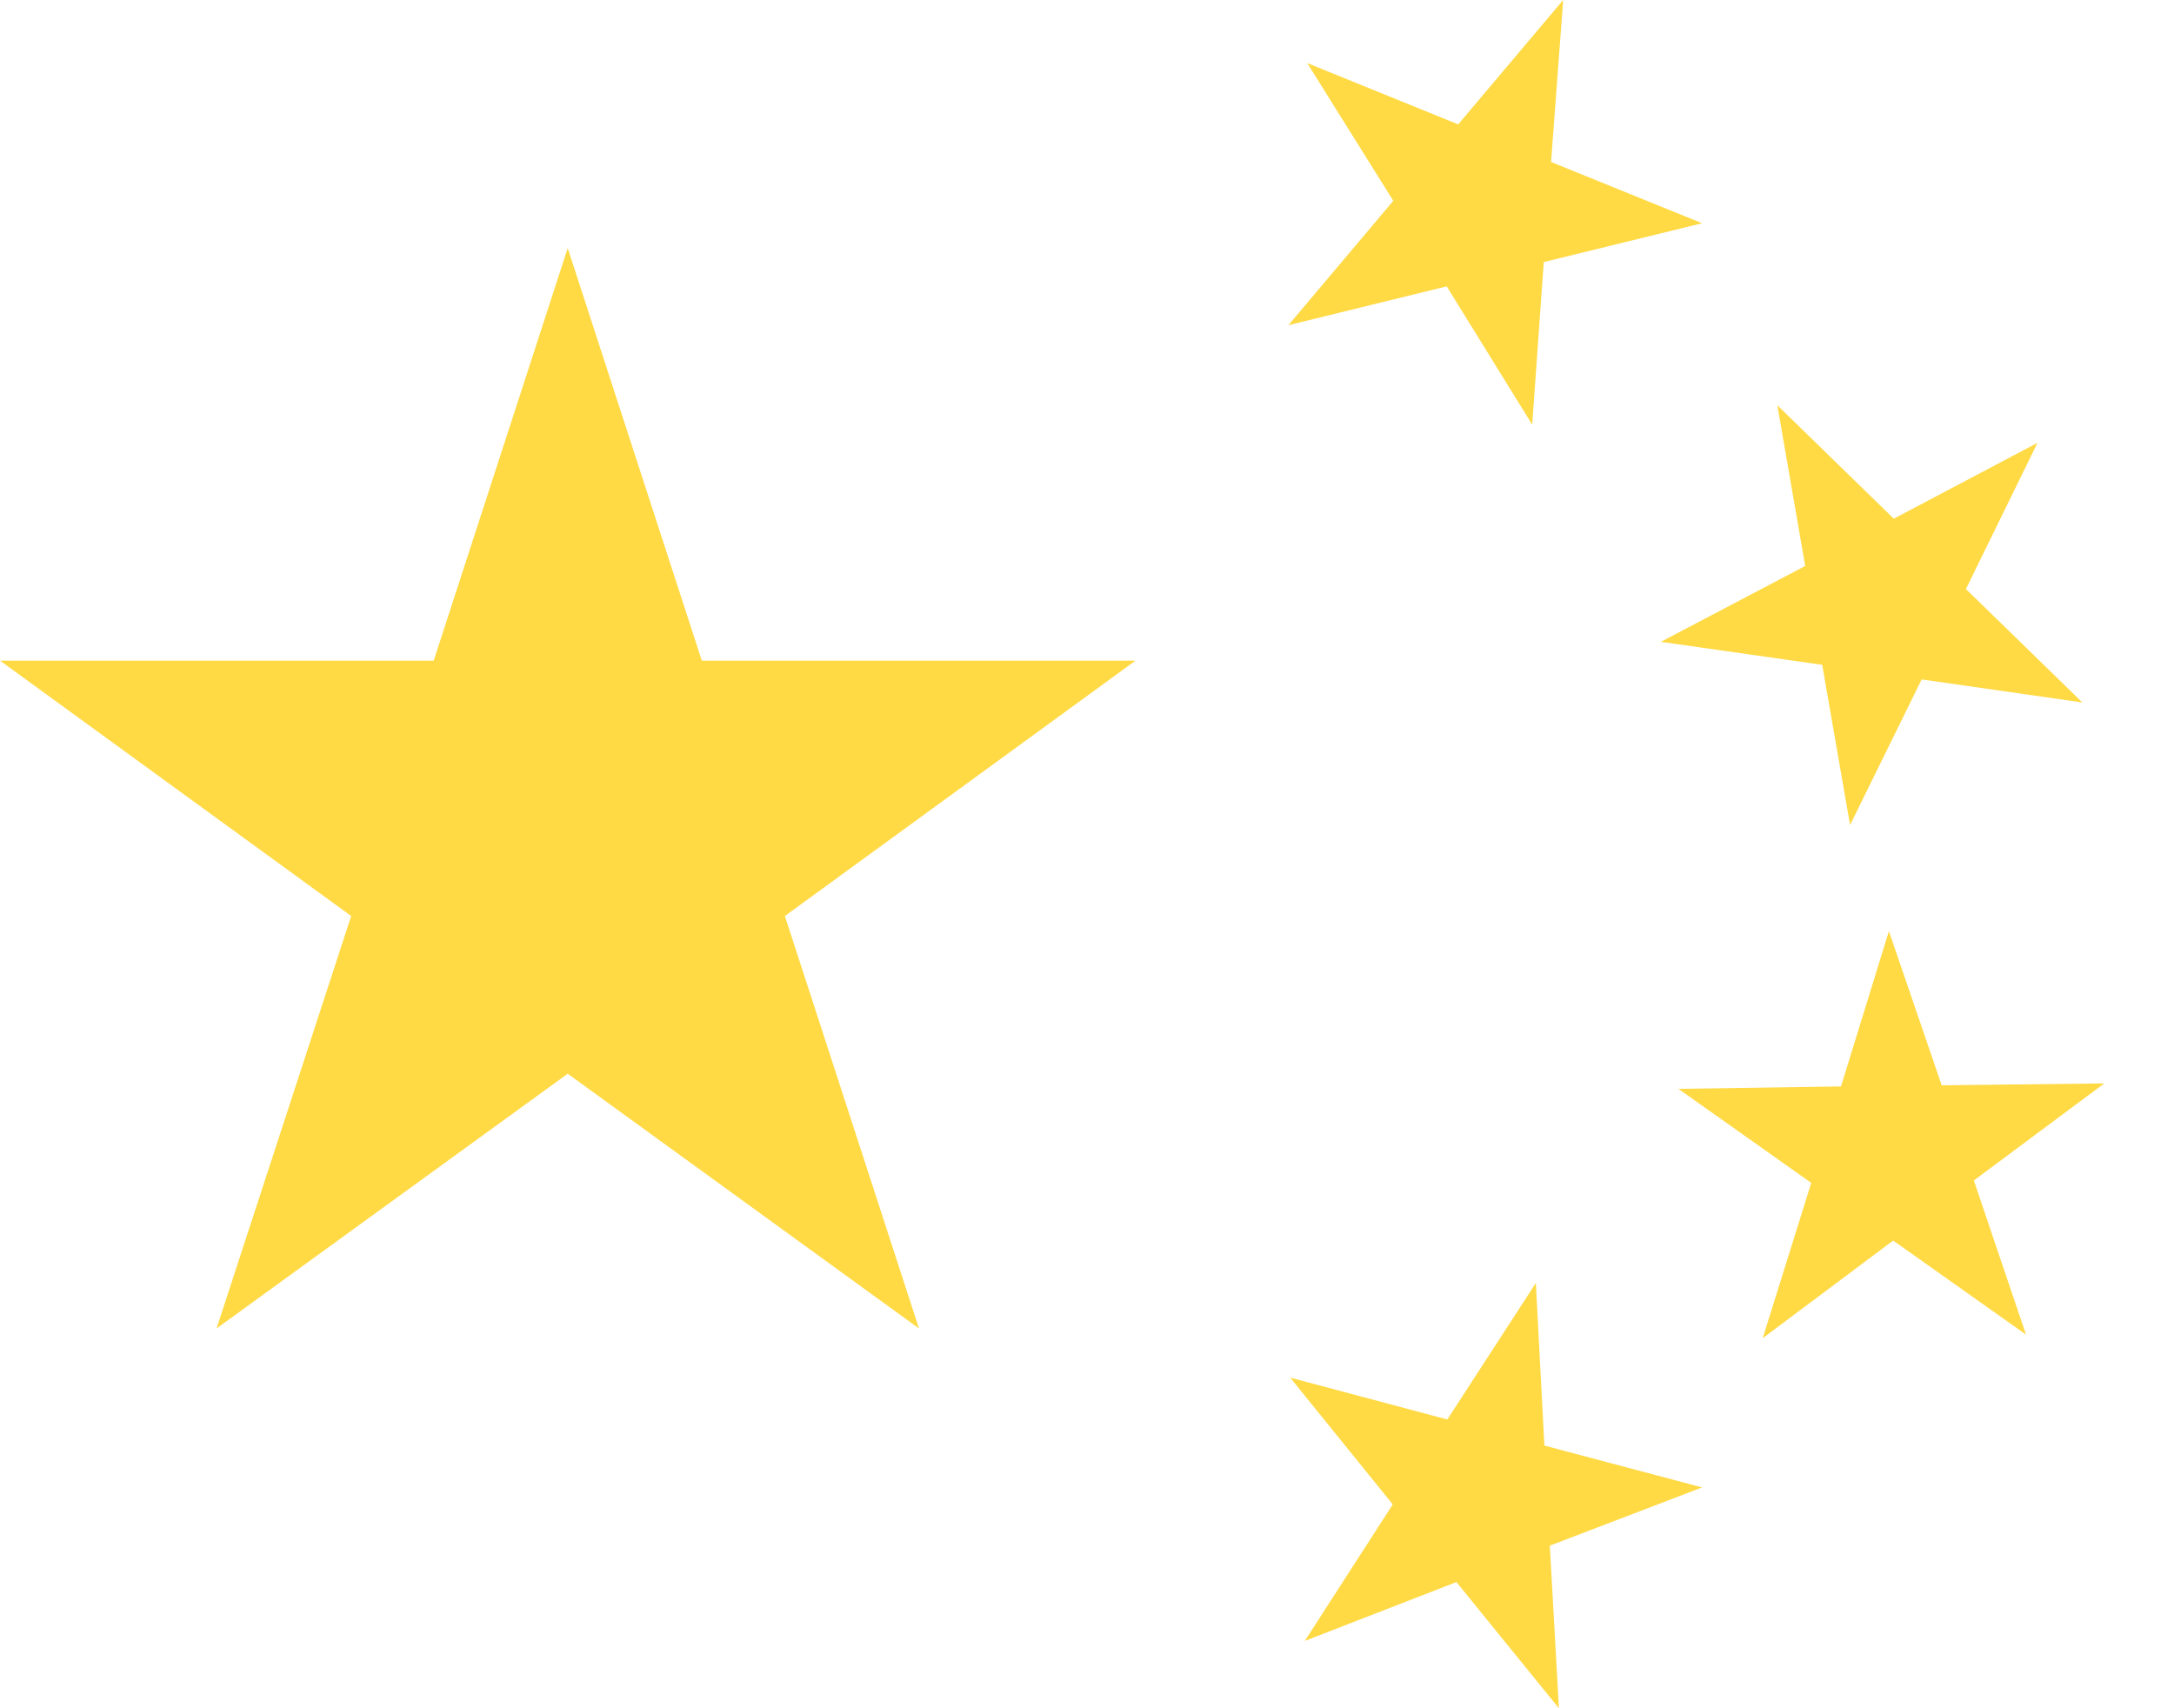 <?xml version="1.0" encoding="utf-8"?>
<svg xmlns="http://www.w3.org/2000/svg" fill="none" height="100%" overflow="visible" preserveAspectRatio="none" style="display: block;" viewBox="0 0 28 22" width="100%">
<g id="Group">
<path d="M7.312 3.195L9.039 8.508H14.625L10.109 11.797L11.836 17.109L7.312 13.828L2.789 17.109L4.523 11.797L0 8.508H5.586L7.312 3.195Z" fill="#FFDA44" id="Vector"/>
<path d="M20.078 22L18.758 20.375L16.805 21.133L17.938 19.375L16.617 17.742L18.641 18.281L19.781 16.523L19.891 18.617L21.922 19.156L19.961 19.906L20.078 22Z" fill="#FFDA44" id="Vector_2"/>
<path d="M22.703 17.234L23.328 15.234L21.617 14.023L23.711 13.992L24.328 11.992L25.008 13.977L27.102 13.953L25.422 15.203L26.094 17.188L24.383 15.977L22.703 17.234Z" fill="#FFDA44" id="Vector_3"/>
<path d="M26.242 5.703L25.32 7.586L26.82 9.047L24.75 8.75L23.828 10.625L23.469 8.562L21.391 8.266L23.25 7.289L22.891 5.219L24.391 6.68L26.242 5.703Z" fill="#FFDA44" id="Vector_4"/>
<path d="M20.133 -4.76837e-07L19.977 2.086L21.922 2.875L19.883 3.375L19.734 5.469L18.633 3.688L16.594 4.188L17.945 2.586L16.836 0.812L18.781 1.602L20.133 -4.76837e-07Z" fill="#FFDA44" id="Vector_5"/>
</g>
</svg>